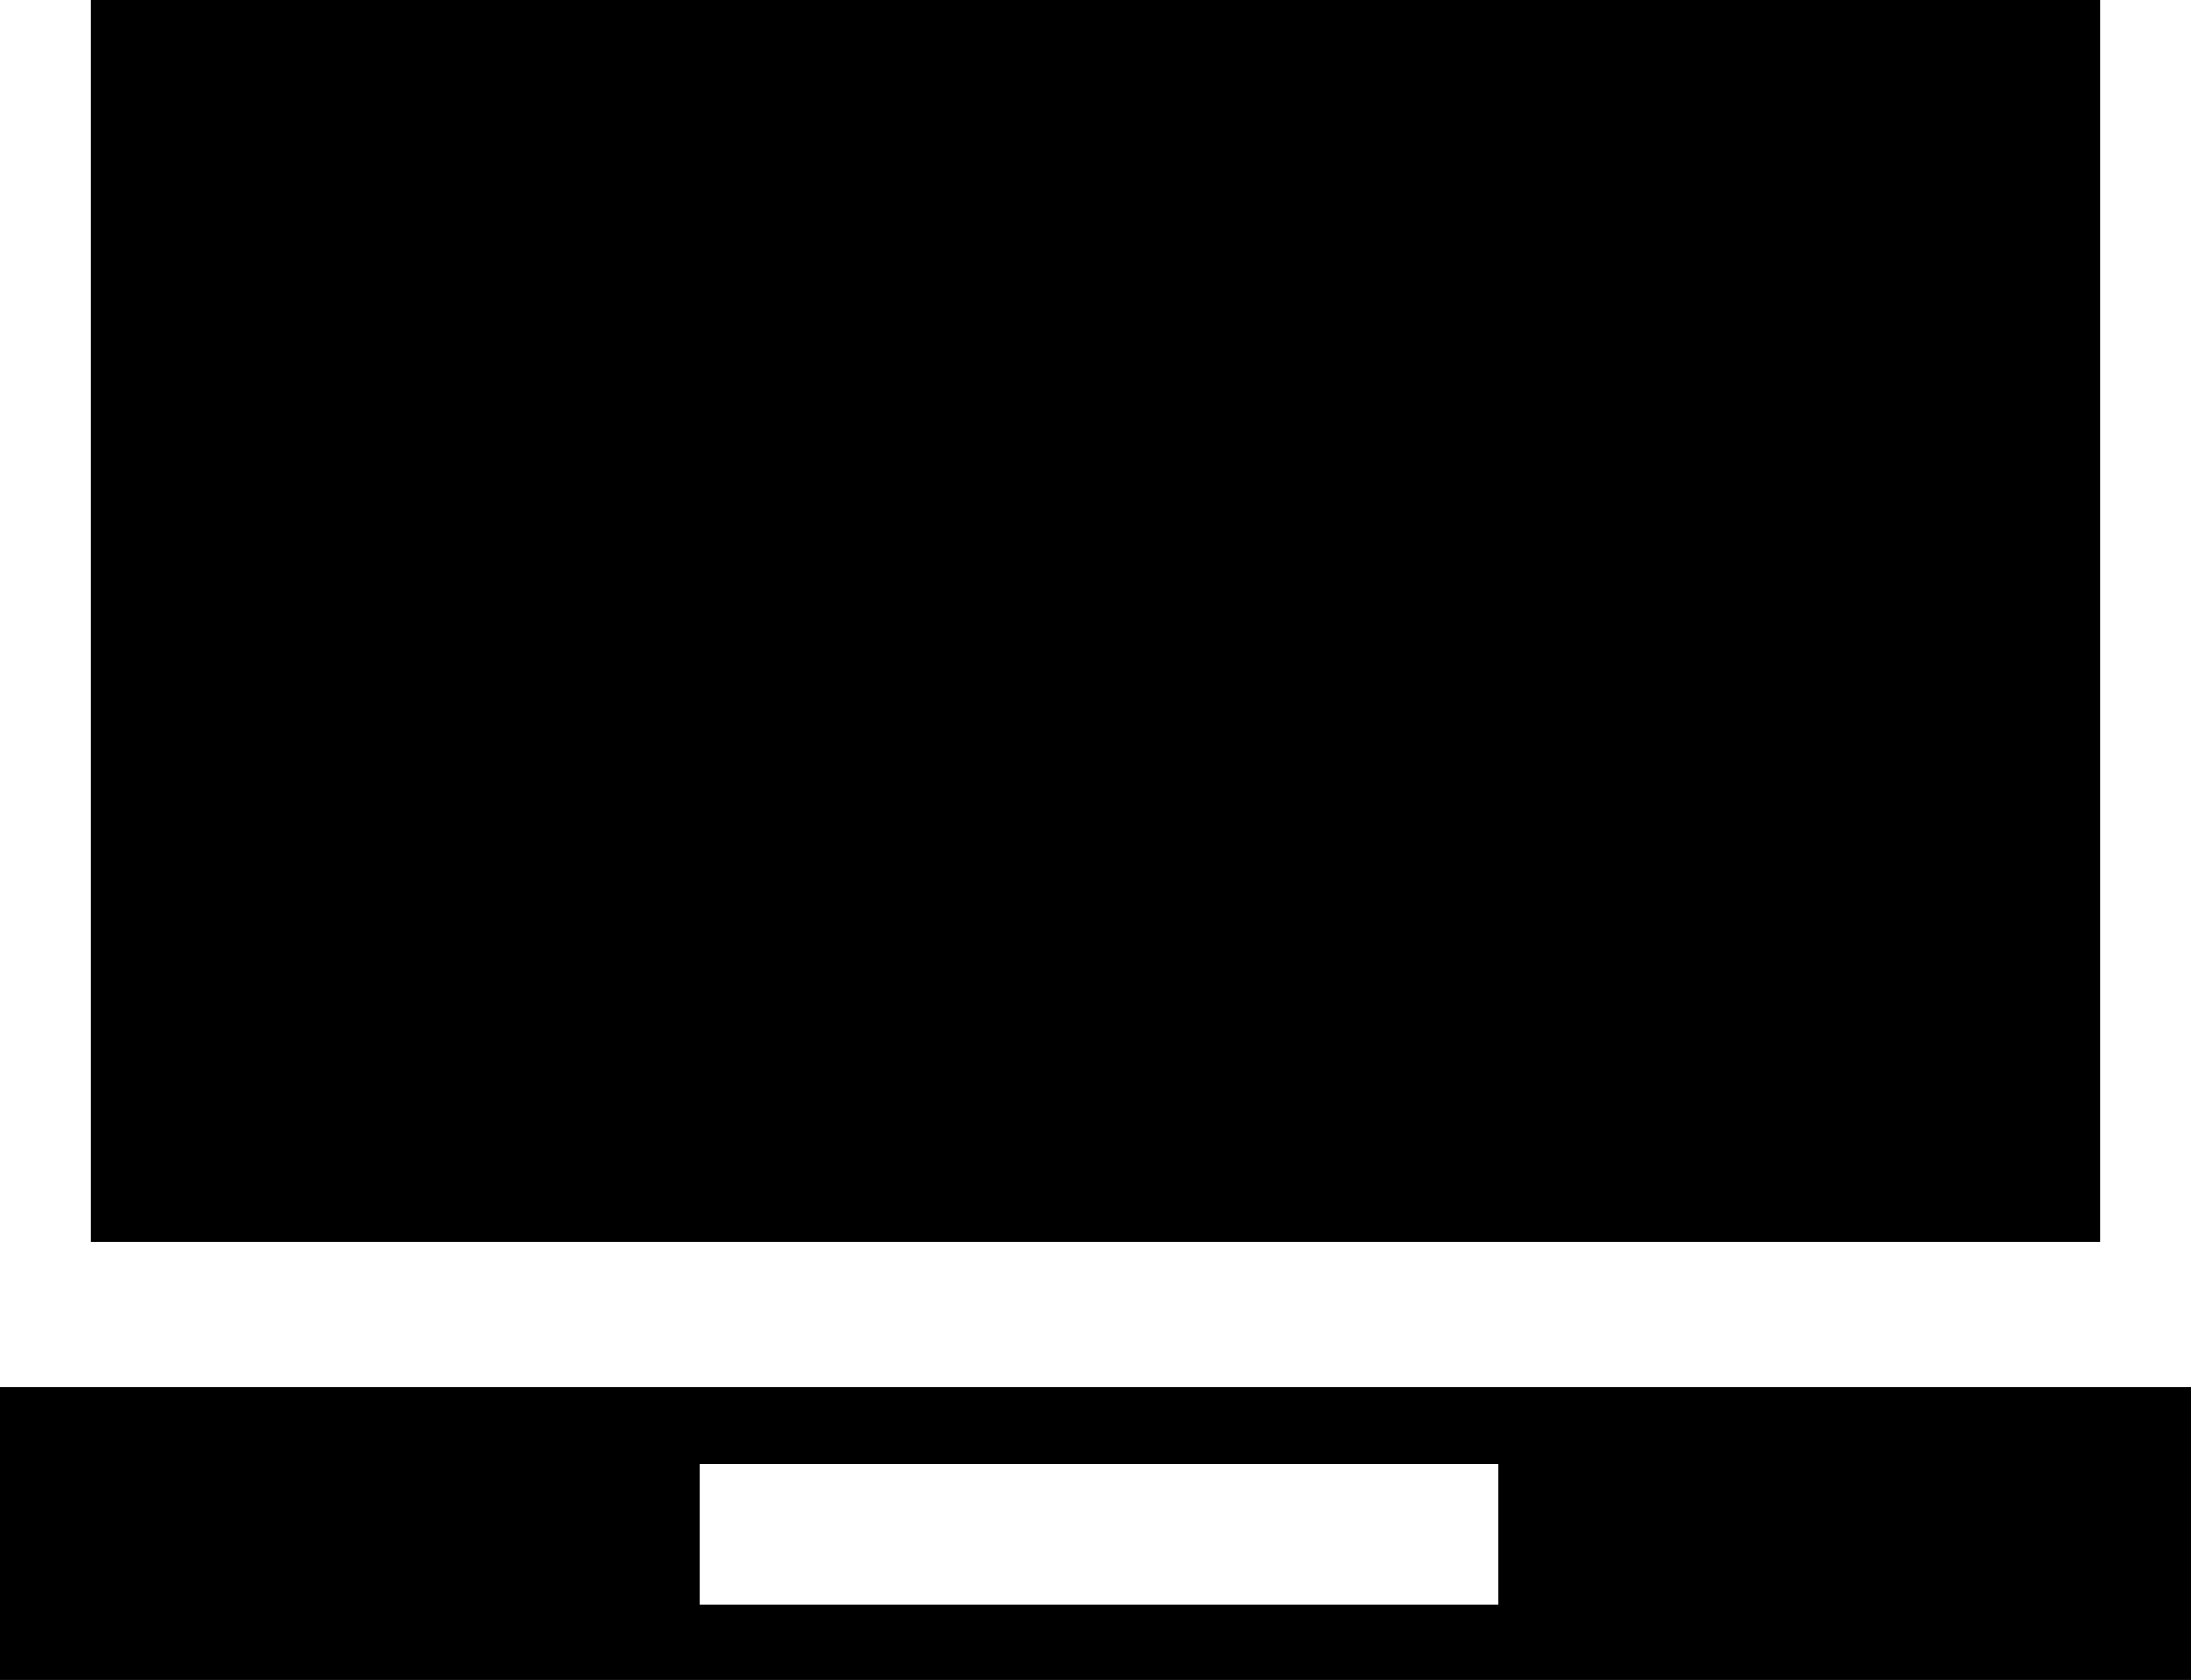 <svg xmlns="http://www.w3.org/2000/svg" viewBox="0 0 15.65 12"><g id="レイヤー_2" data-name="レイヤー 2"><g id="メインビジュアル"><g id="画像"><rect x="0.65" width="14.35" height="8.87"/><path d="M0,9.91V12H15.65V9.91Zm10.7,1.55H5v-1H10.7Z"/></g></g></g></svg>